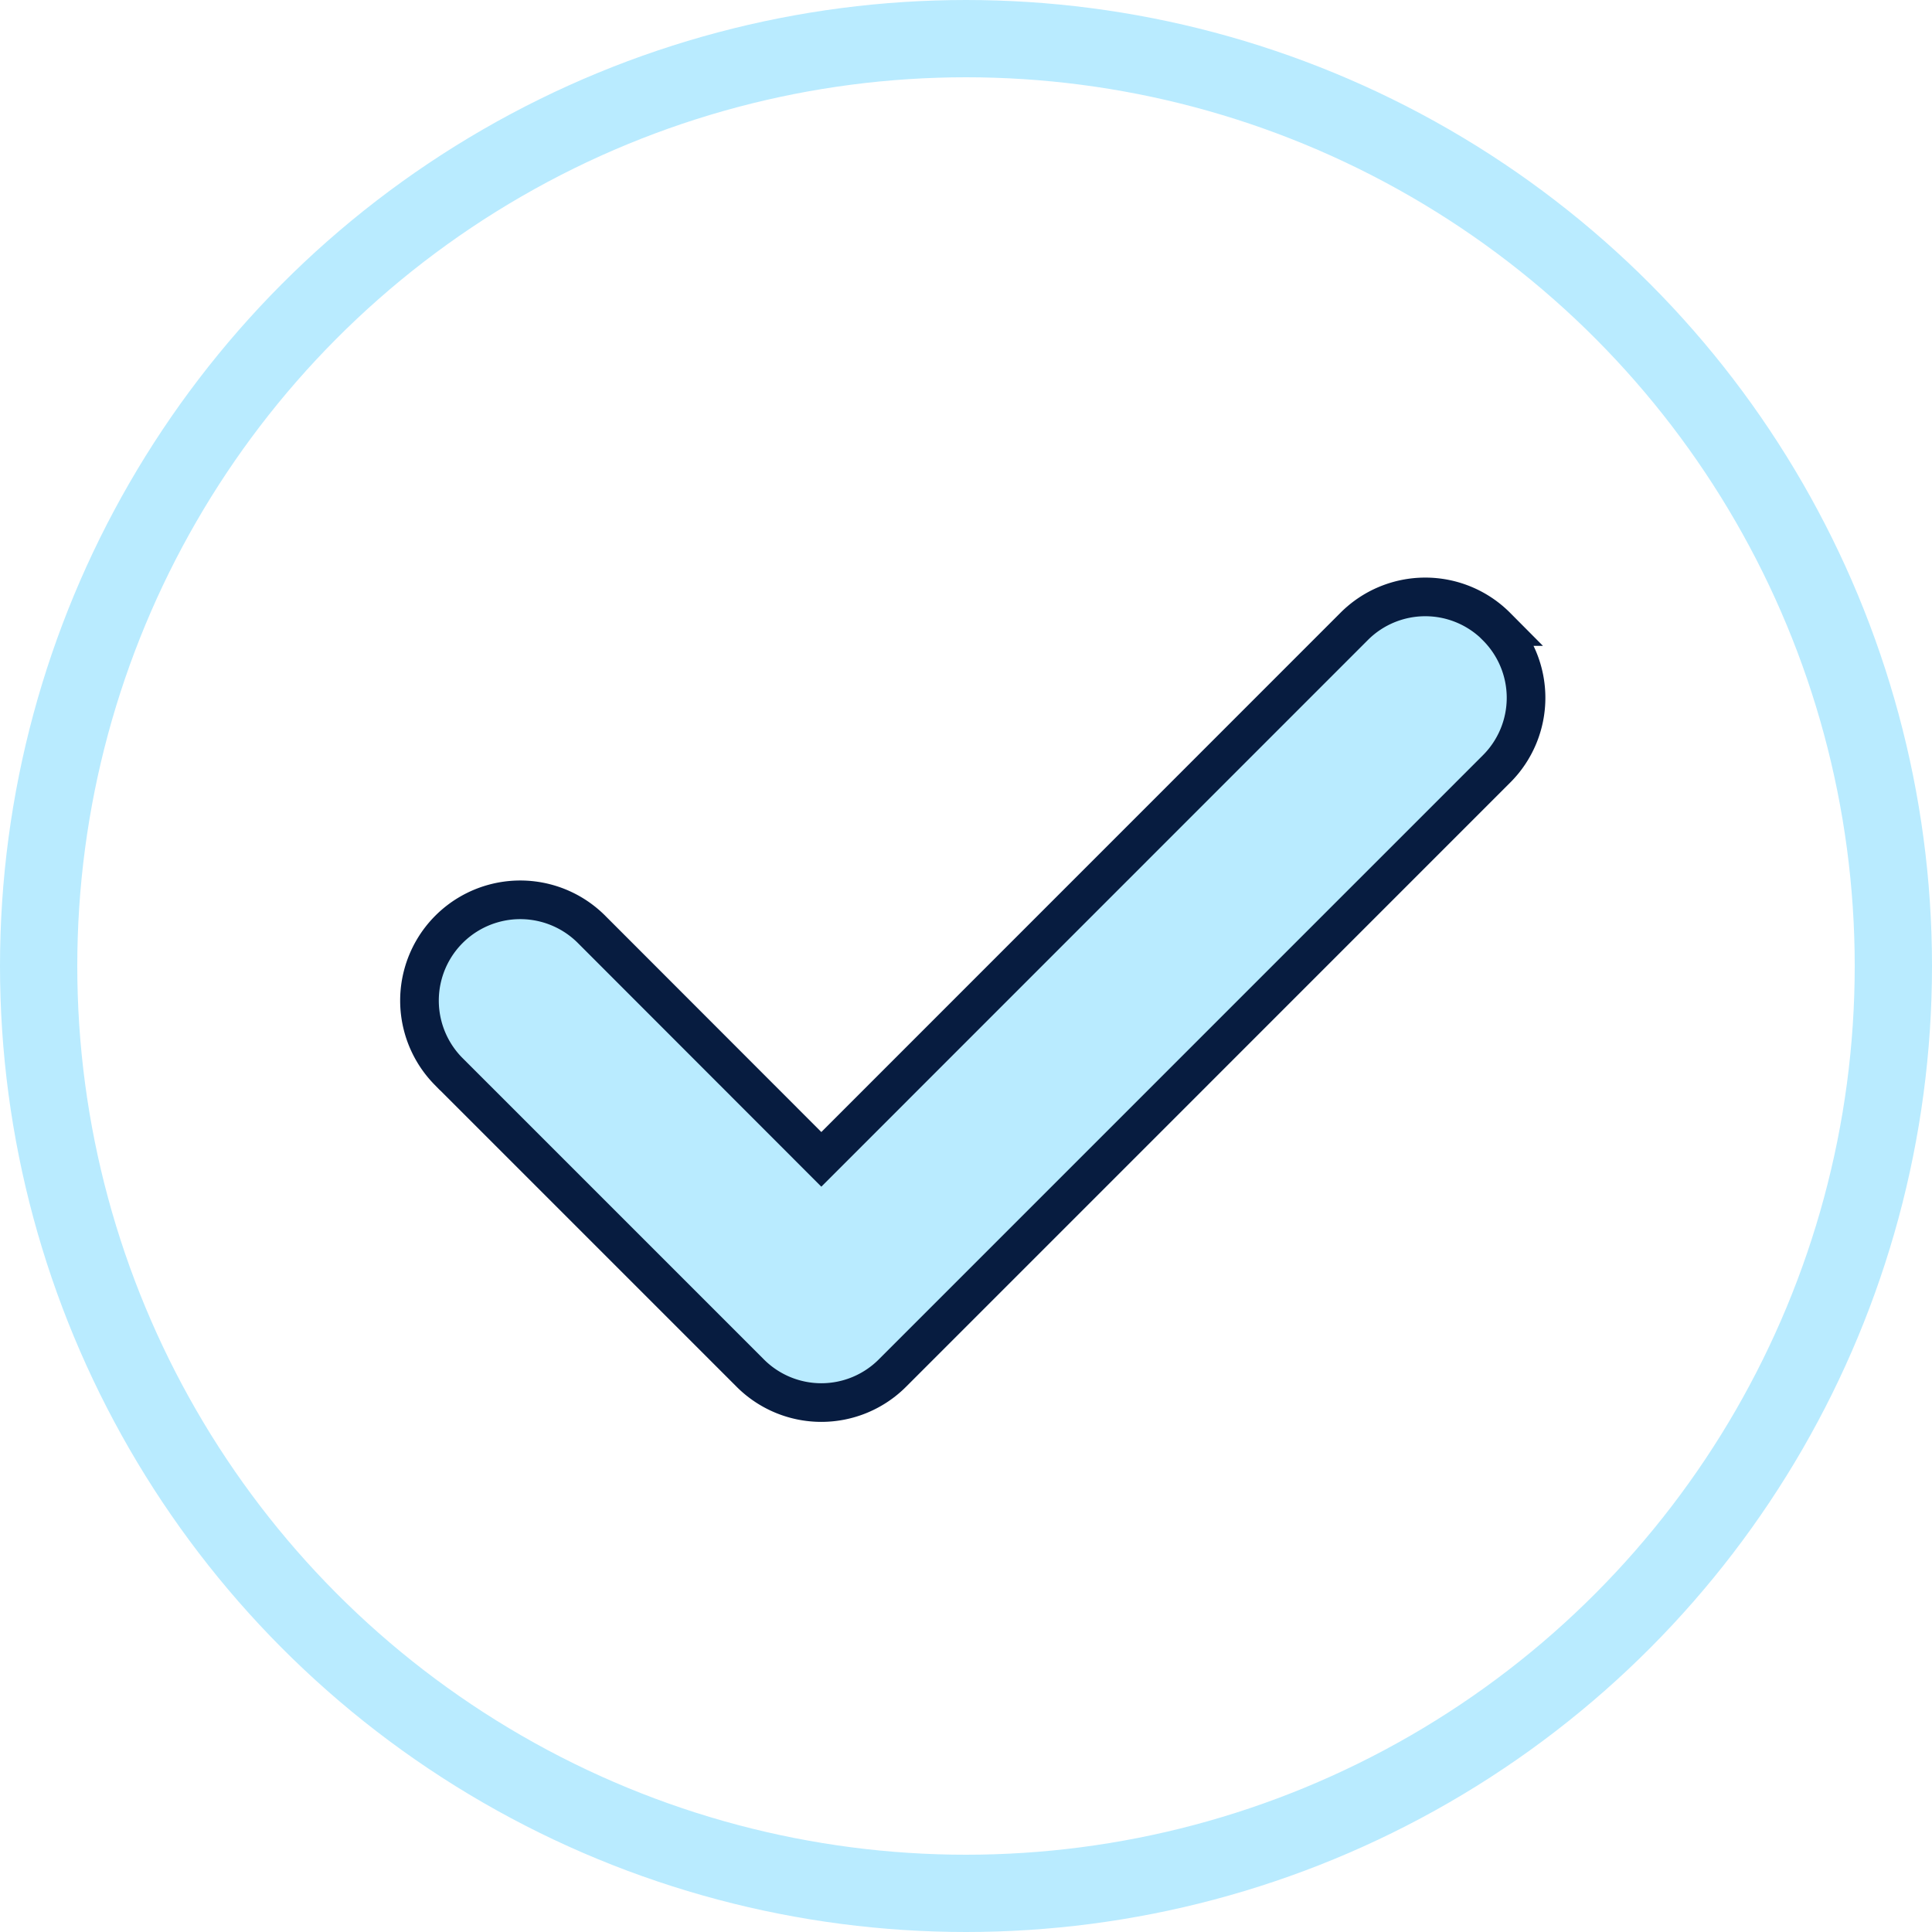<?xml version="1.0" encoding="UTF-8"?>
<svg xmlns="http://www.w3.org/2000/svg" width="50" height="50" viewBox="0 0 50 50">
  <g id="Group_1106" data-name="Group 1106" transform="translate(-178 -2721)">
    <g id="Ellipse_98" data-name="Ellipse 98" transform="translate(178 2721)" fill="none" stroke="#b9ebff" stroke-width="2">
      <circle cx="25" cy="25" r="25" stroke="none"></circle>
      <circle cx="25" cy="25" r="24" fill="none"></circle>
    </g>
    <path id="Path_255" data-name="Path 255" d="M87.885,72.754a2.6,2.6,0,0,1,0,3.688L72.258,92.07a2.6,2.6,0,0,1-3.688,0l-7.814-7.814a2.608,2.608,0,0,1,3.688-3.688l5.97,5.975L84.2,72.754a2.6,2.6,0,0,1,3.688,0Z" transform="translate(128.842 2664.461)" fill="#b9ebff" stroke="#071c40" stroke-width="1" fill-rule="evenodd"></path>
  </g>
</svg>
